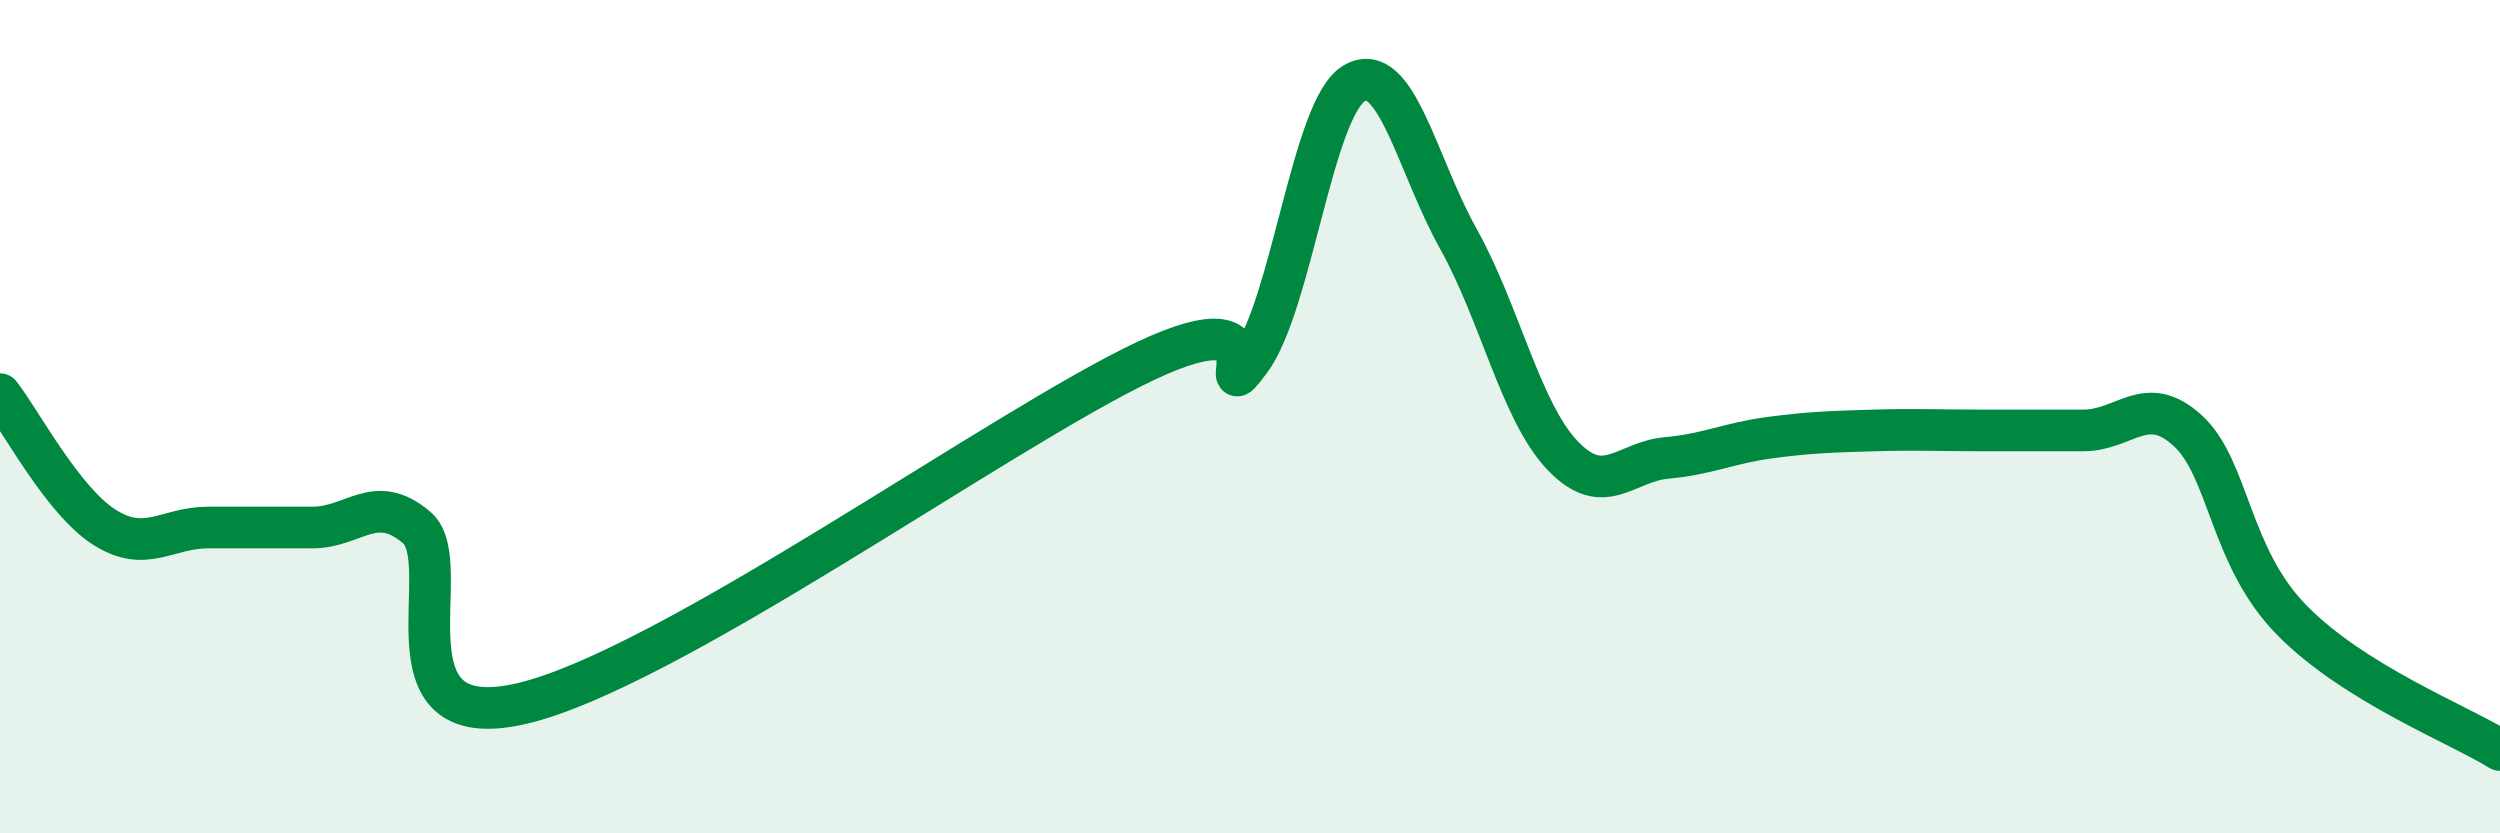 
    <svg width="60" height="20" viewBox="0 0 60 20" xmlns="http://www.w3.org/2000/svg">
      <path
        d="M 0,9.46 C 0.5,10.1 1.5,12.01 2.5,12.65 C 3.5,13.29 4,12.66 5,12.66 C 6,12.66 6.5,12.66 7.5,12.66 C 8.5,12.66 9,11.81 10,12.66 C 11,13.51 9,17.69 12.5,16.89 C 16,16.09 24,10.31 27.5,8.66 C 31,7.01 29,9.99 30,8.66 C 31,7.33 31.5,2.59 32.5,2 C 33.5,1.41 34,3.94 35,5.73 C 36,7.52 36.5,9.88 37.5,10.93 C 38.5,11.98 39,11.08 40,10.99 C 41,10.9 41.5,10.63 42.5,10.5 C 43.5,10.37 44,10.36 45,10.33 C 46,10.3 46.5,10.33 47.5,10.33 C 48.5,10.33 49,10.33 50,10.33 C 51,10.33 51.5,9.42 52.5,10.33 C 53.5,11.24 53.5,13.35 55,14.88 C 56.5,16.41 59,17.38 60,18L60 20L0 20Z"
        fill="#008740"
        opacity="0.1"
        stroke-linecap="round"
        stroke-linejoin="round"
      />
      <path
        d="M 0,9.46 C 0.5,10.1 1.5,12.01 2.5,12.65 C 3.5,13.29 4,12.66 5,12.66 C 6,12.66 6.5,12.66 7.5,12.66 C 8.5,12.66 9,11.81 10,12.66 C 11,13.51 9,17.69 12.5,16.89 C 16,16.09 24,10.31 27.5,8.66 C 31,7.01 29,9.99 30,8.66 C 31,7.33 31.5,2.59 32.5,2 C 33.5,1.41 34,3.94 35,5.73 C 36,7.52 36.5,9.88 37.5,10.93 C 38.5,11.98 39,11.08 40,10.99 C 41,10.9 41.5,10.63 42.5,10.5 C 43.5,10.37 44,10.36 45,10.33 C 46,10.3 46.5,10.33 47.5,10.33 C 48.5,10.33 49,10.33 50,10.33 C 51,10.33 51.5,9.42 52.5,10.33 C 53.5,11.24 53.5,13.35 55,14.88 C 56.5,16.41 59,17.38 60,18"
        stroke="#008740"
        stroke-width="1"
        fill="none"
        stroke-linecap="round"
        stroke-linejoin="round"
      />
    </svg>
  